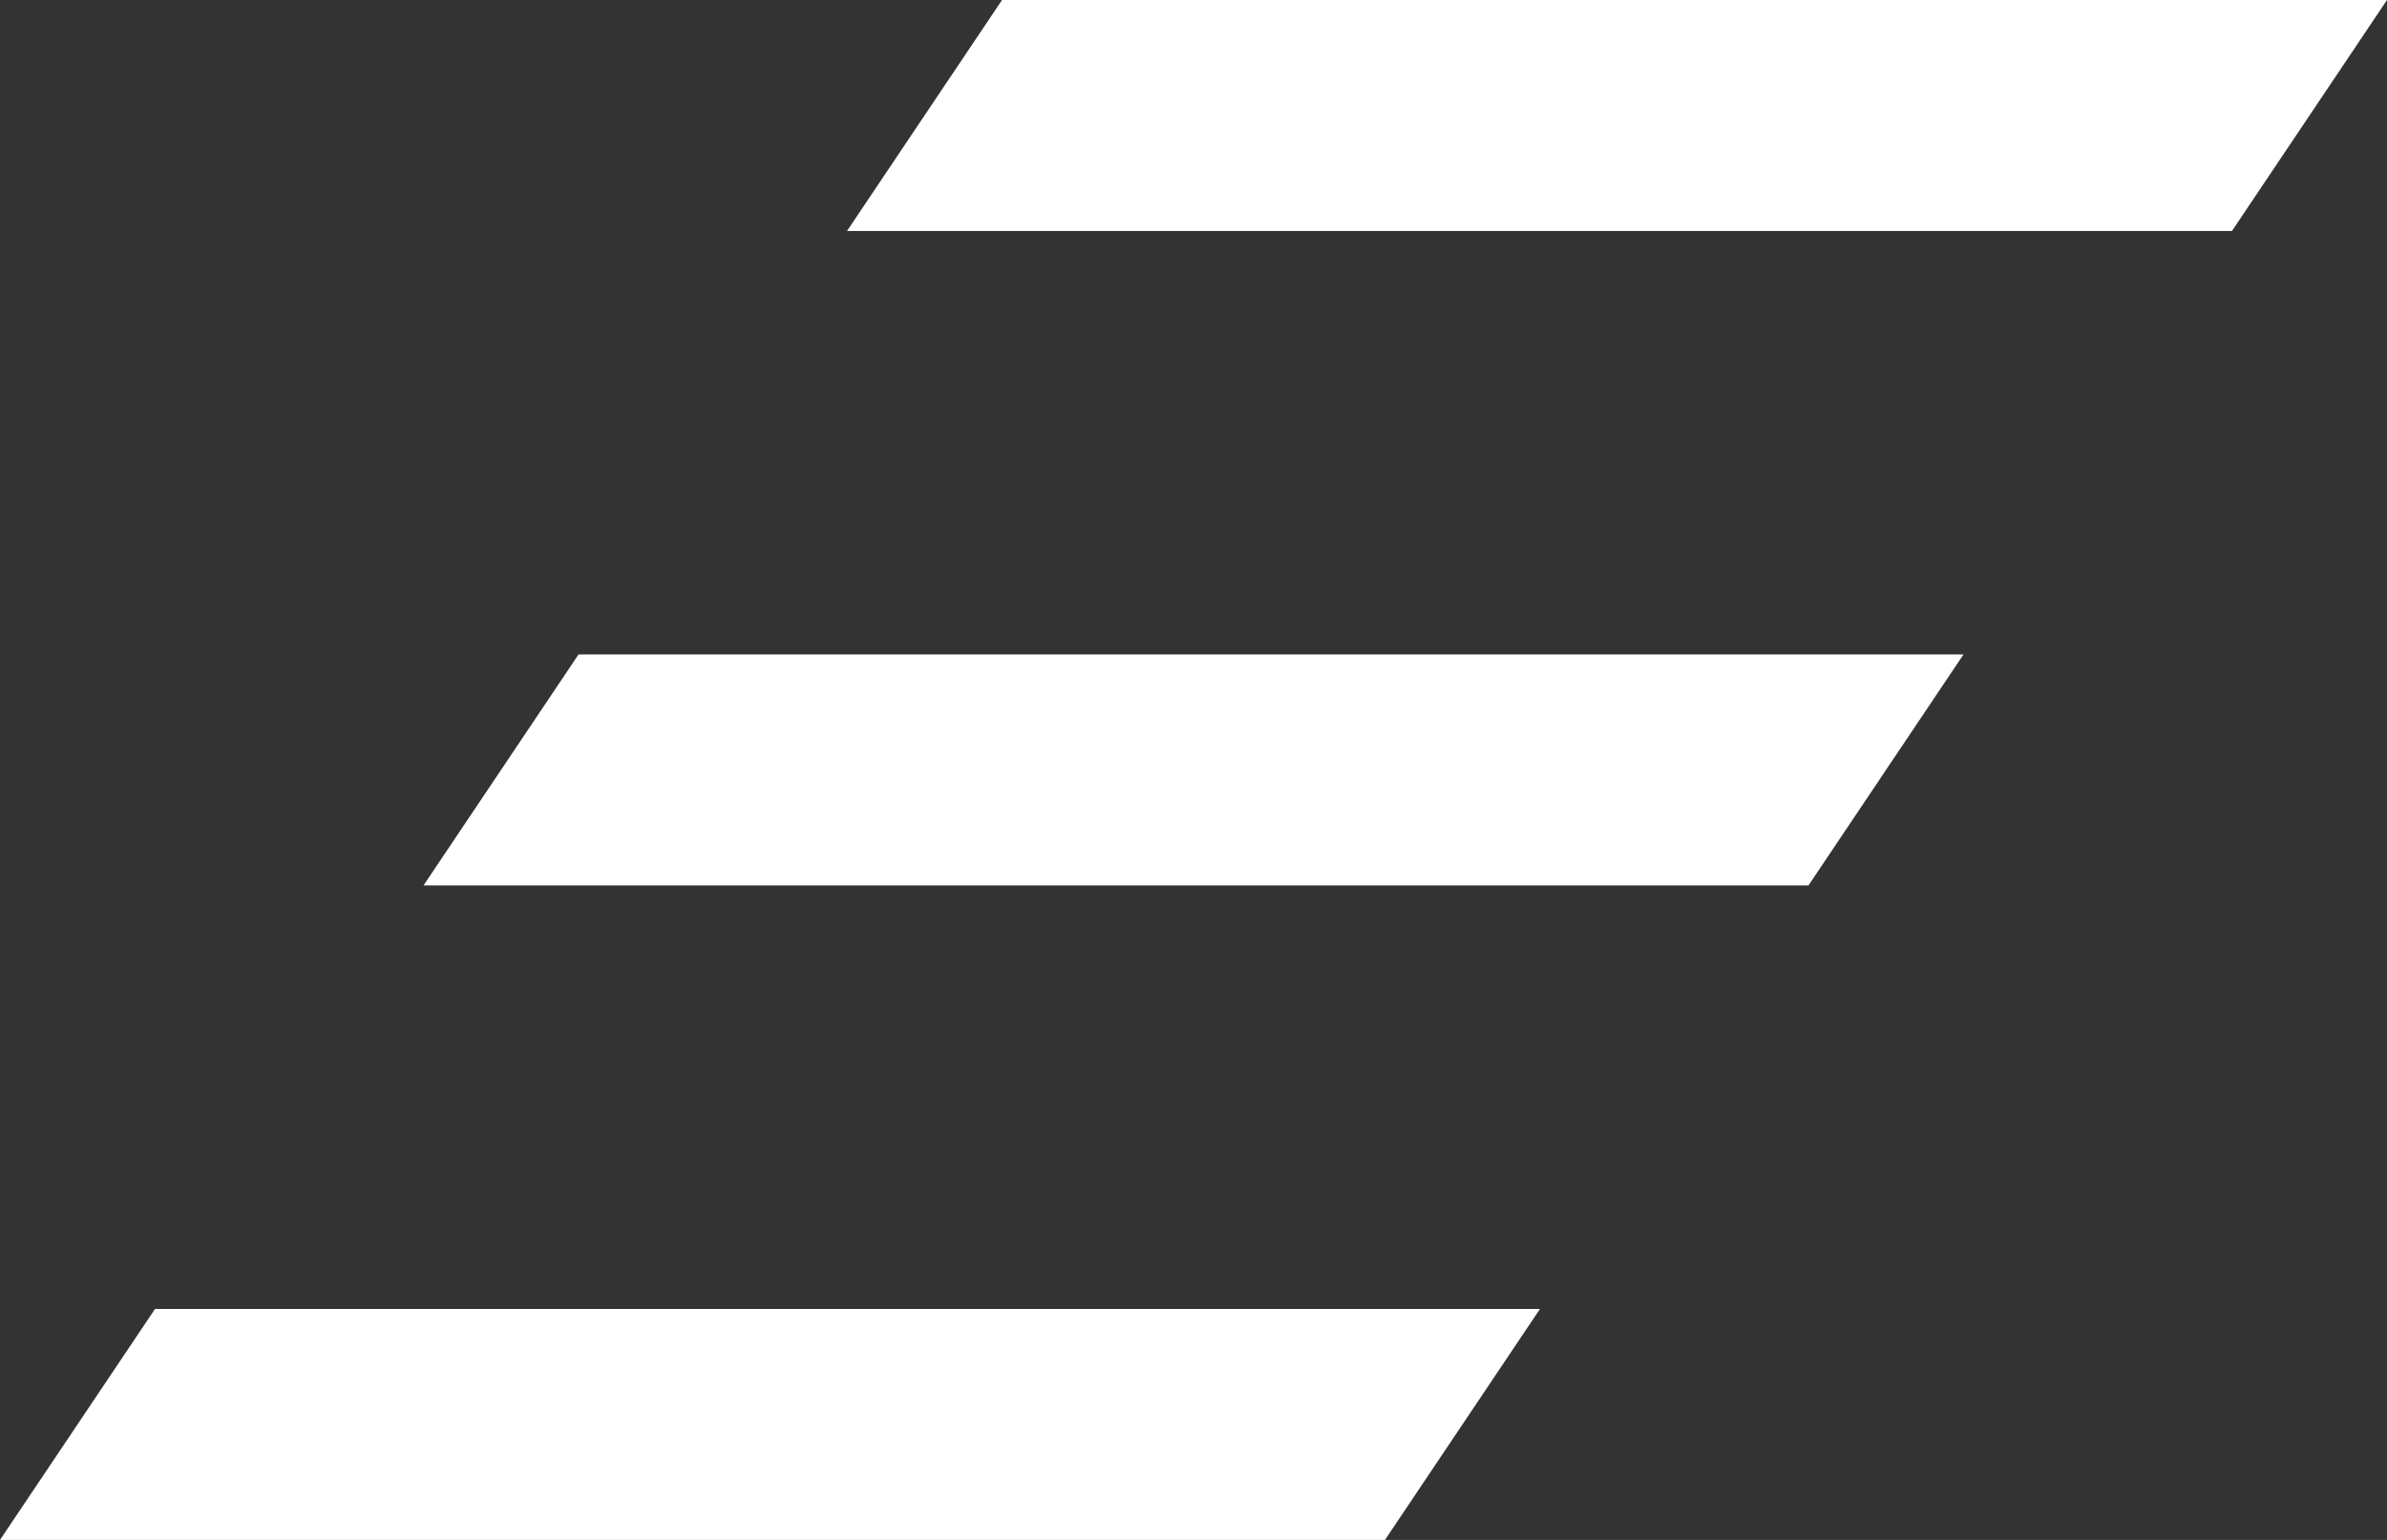 <svg width="62" height="40" viewBox="0 0 62 40" fill="none" xmlns="http://www.w3.org/2000/svg">
<rect x="0" y="0" width="62" height="40" fill="#333333" stroke="none"/>
<path d="M35.973 40H0L4.027 34H40L35.973 40Z" fill="white"/>
<path d="M46.973 23H11L15.027 17H51L46.973 23Z" fill="white"/>
<path d="M57.973 6H22L26.027 0H62L57.973 6Z" fill="white"/>
</svg>
